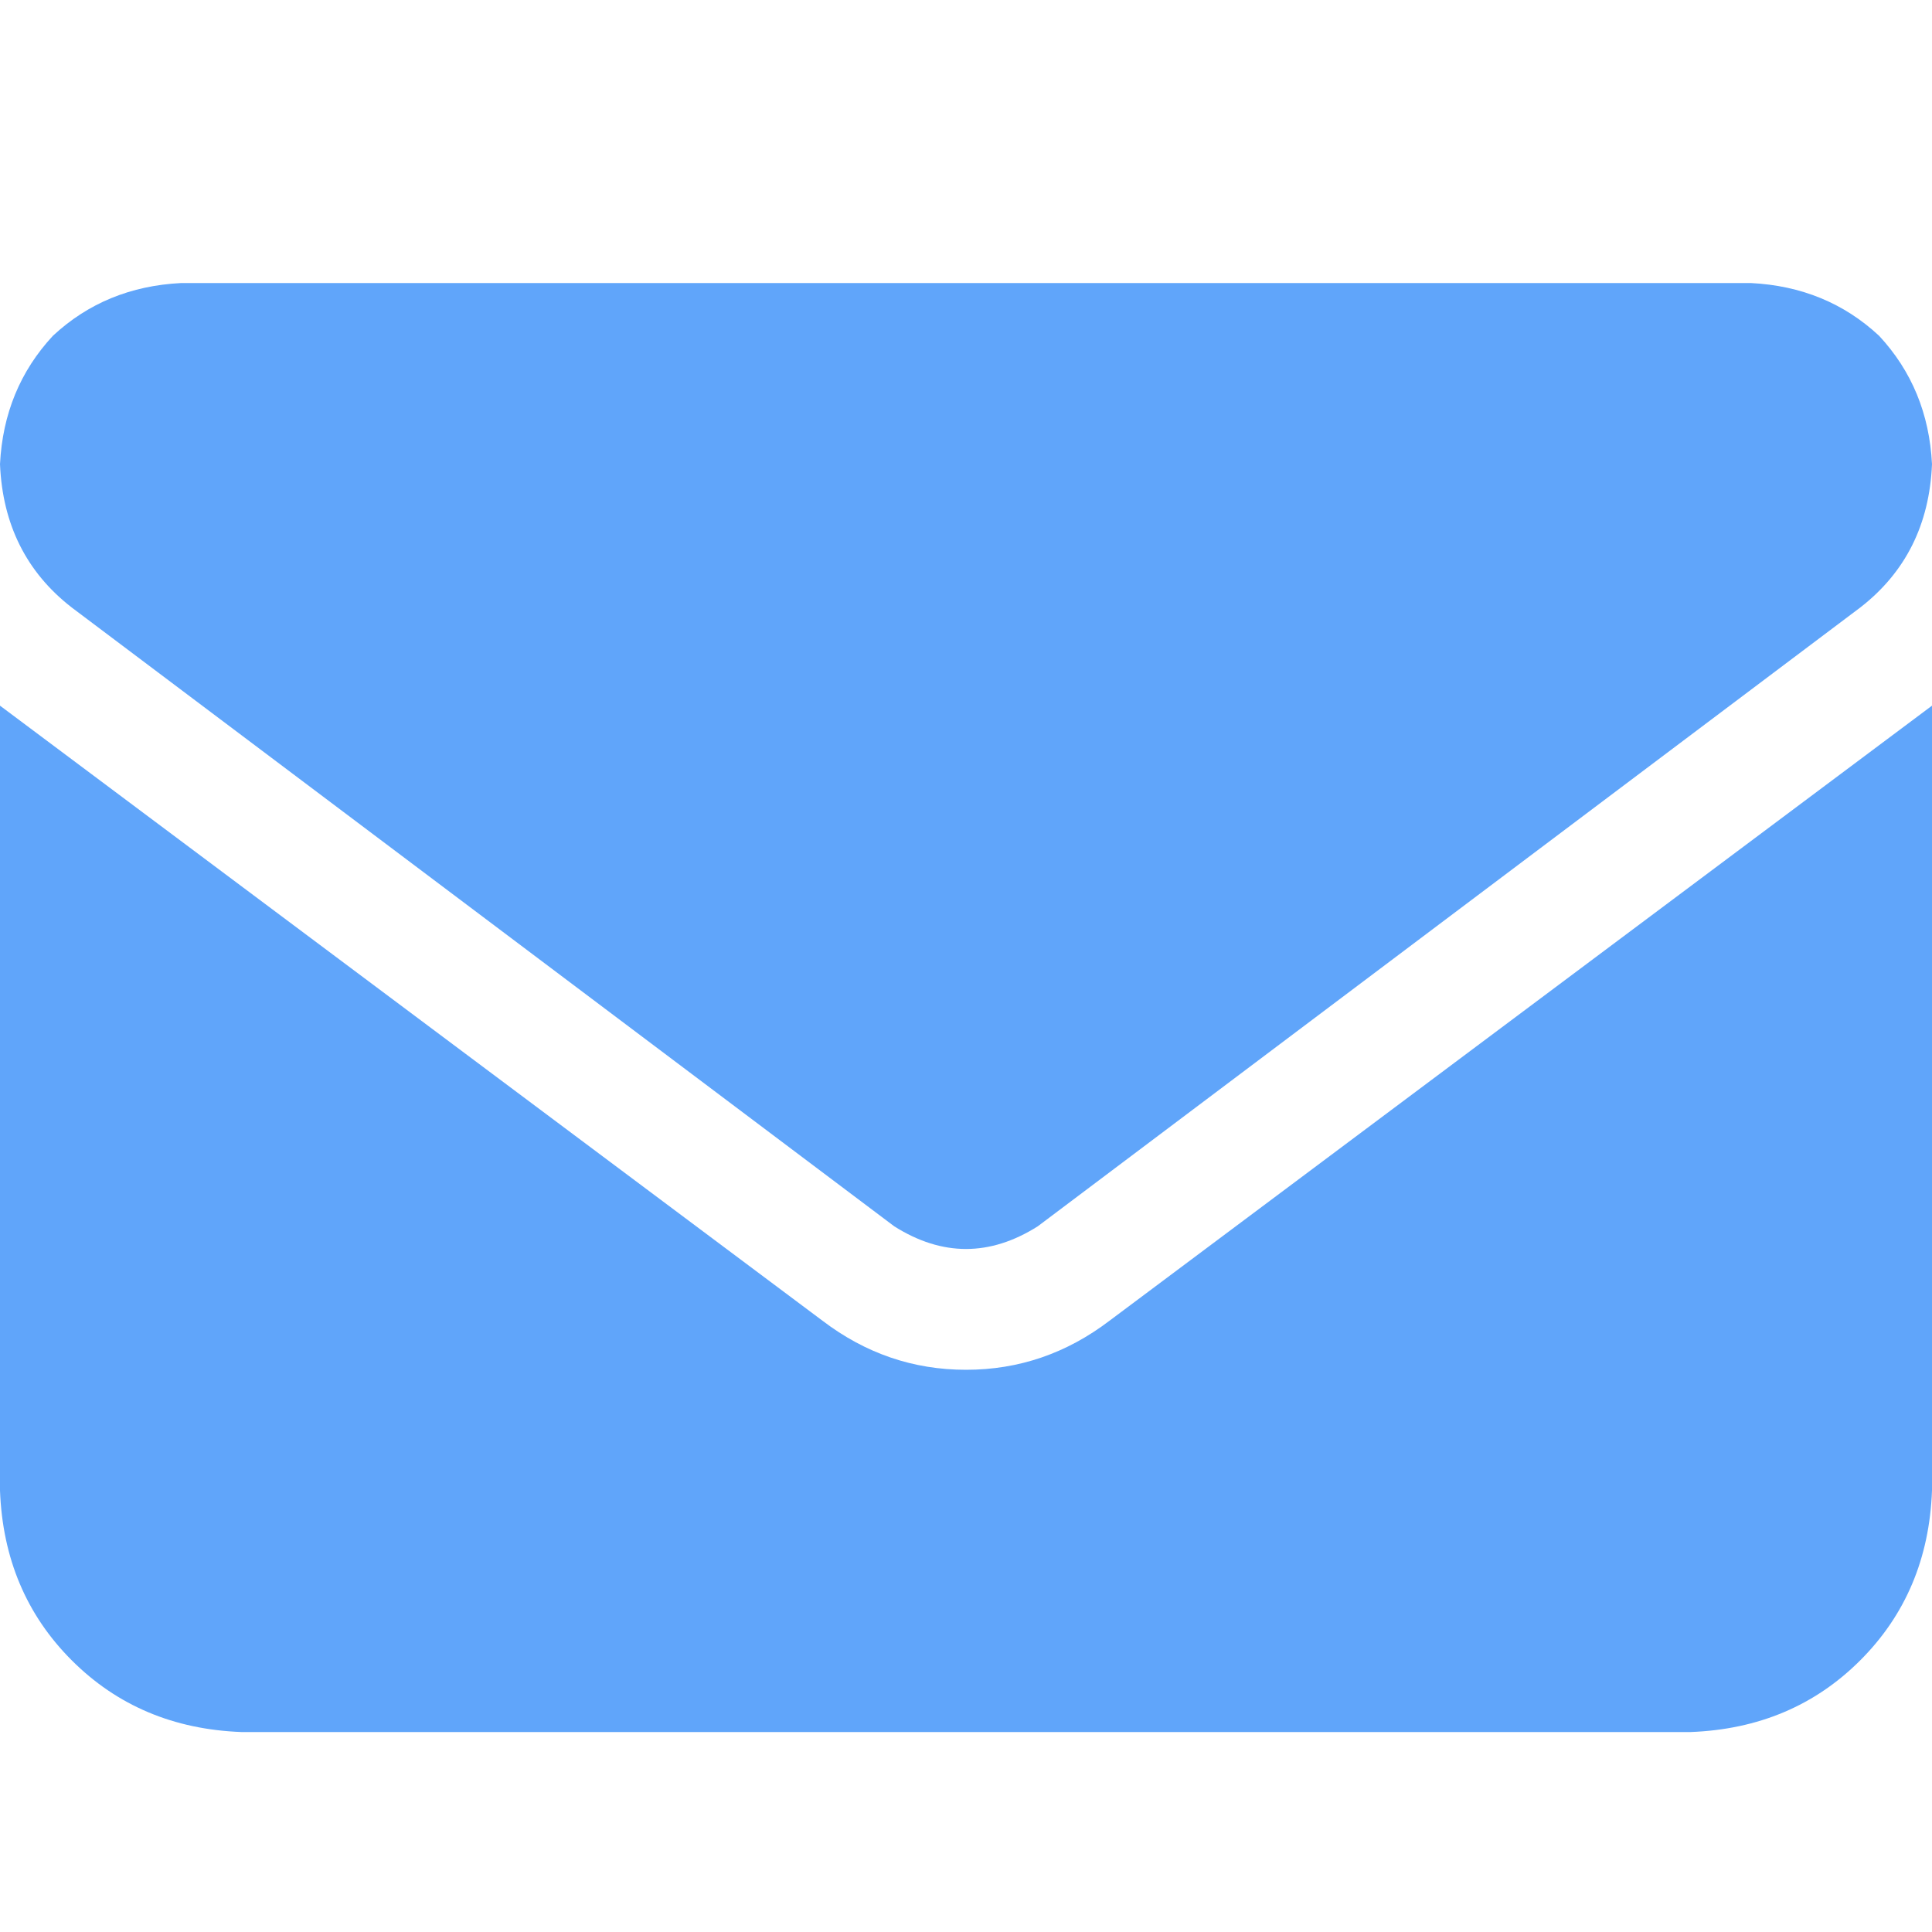 <svg width="16" height="16" viewBox="0 0 16 16" fill="none" xmlns="http://www.w3.org/2000/svg">
<g clip-path="url(#clip0_319_1139)">
<path d="M1.5 2.344C1.083 2.365 0.729 2.51 0.438 2.781C0.167 3.073 0.021 3.427 0 3.844C0.021 4.344 0.219 4.74 0.594 5.031L7.406 10.156C7.802 10.406 8.198 10.406 8.594 10.156L15.406 5.031C15.781 4.74 15.979 4.344 16 3.844C15.979 3.427 15.833 3.073 15.562 2.781C15.271 2.51 14.917 2.365 14.5 2.344H1.5ZM0 5.844V12.344C0.021 12.906 0.219 13.375 0.594 13.75C0.969 14.125 1.438 14.323 2 14.344H14C14.562 14.323 15.031 14.125 15.406 13.75C15.781 13.375 15.979 12.906 16 12.344V5.844L9.188 10.938C8.833 11.208 8.438 11.344 8 11.344C7.562 11.344 7.167 11.208 6.812 10.938L0 5.844Z" fill="#60A5FA"/>
</g>
<defs>
<clipPath id="clip0_319_1139">
<rect width="16" height="16" fill="white"/>
</clipPath>
</defs>
</svg>
